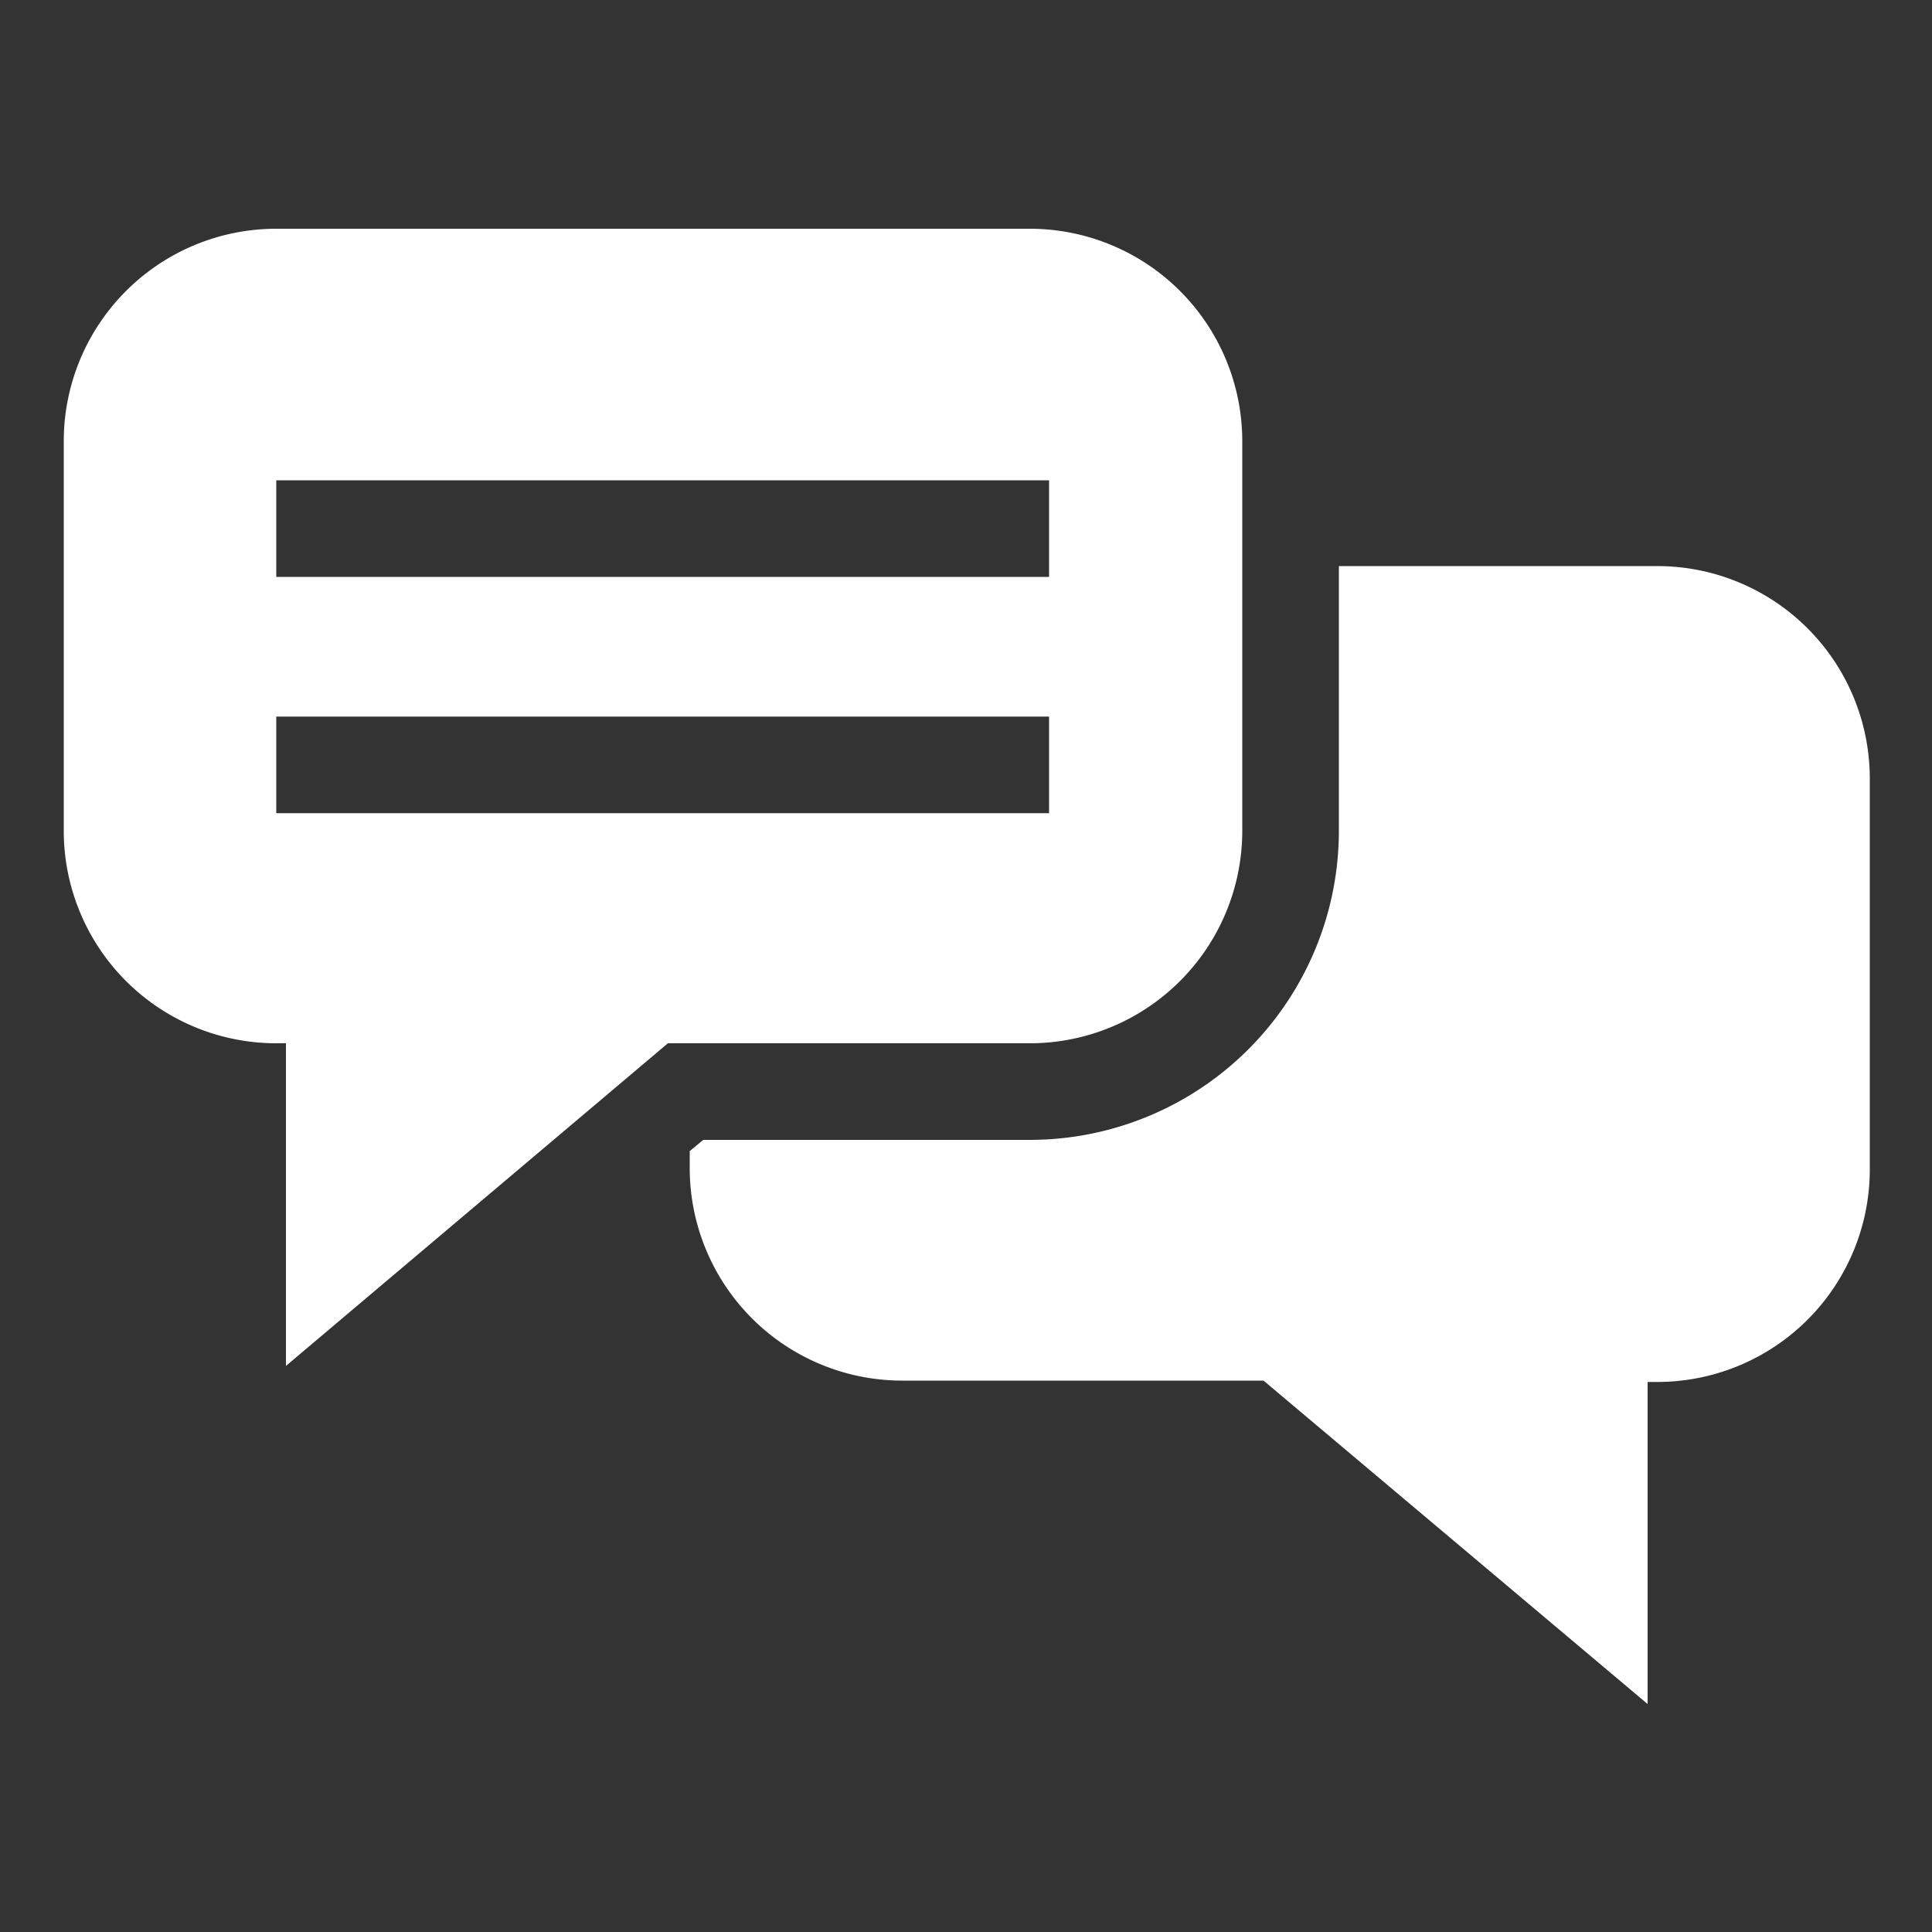 <svg fill="#fff" viewBox="0 0 100 100" xmlns="http://www.w3.org/2000/svg"><rect x="0" y="0" width="100" height="100" fill="#333333" stroke="none"/><g id="chat"><path d="M85.78,29.3H69.3V43a16,16,0,0,1-16,16H36.4l-.7.58v.88a11,11,0,0,0,11,11h18.7L85.28,88.2V71.53h.5a11,11,0,0,0,11-11V40.34A11,11,0,0,0,85.78,29.3Z"></path><path d="M64.3,43V22.84a11,11,0,0,0-11-11h-39a11,11,0,0,0-11,11V43a11,11,0,0,0,11,11h.5V70.7L34.57,54H53.28A11,11,0,0,0,64.3,43Zm-50-18.14h40v5h-40Zm0,17.23v-5h40v5Z"></path></g></svg>